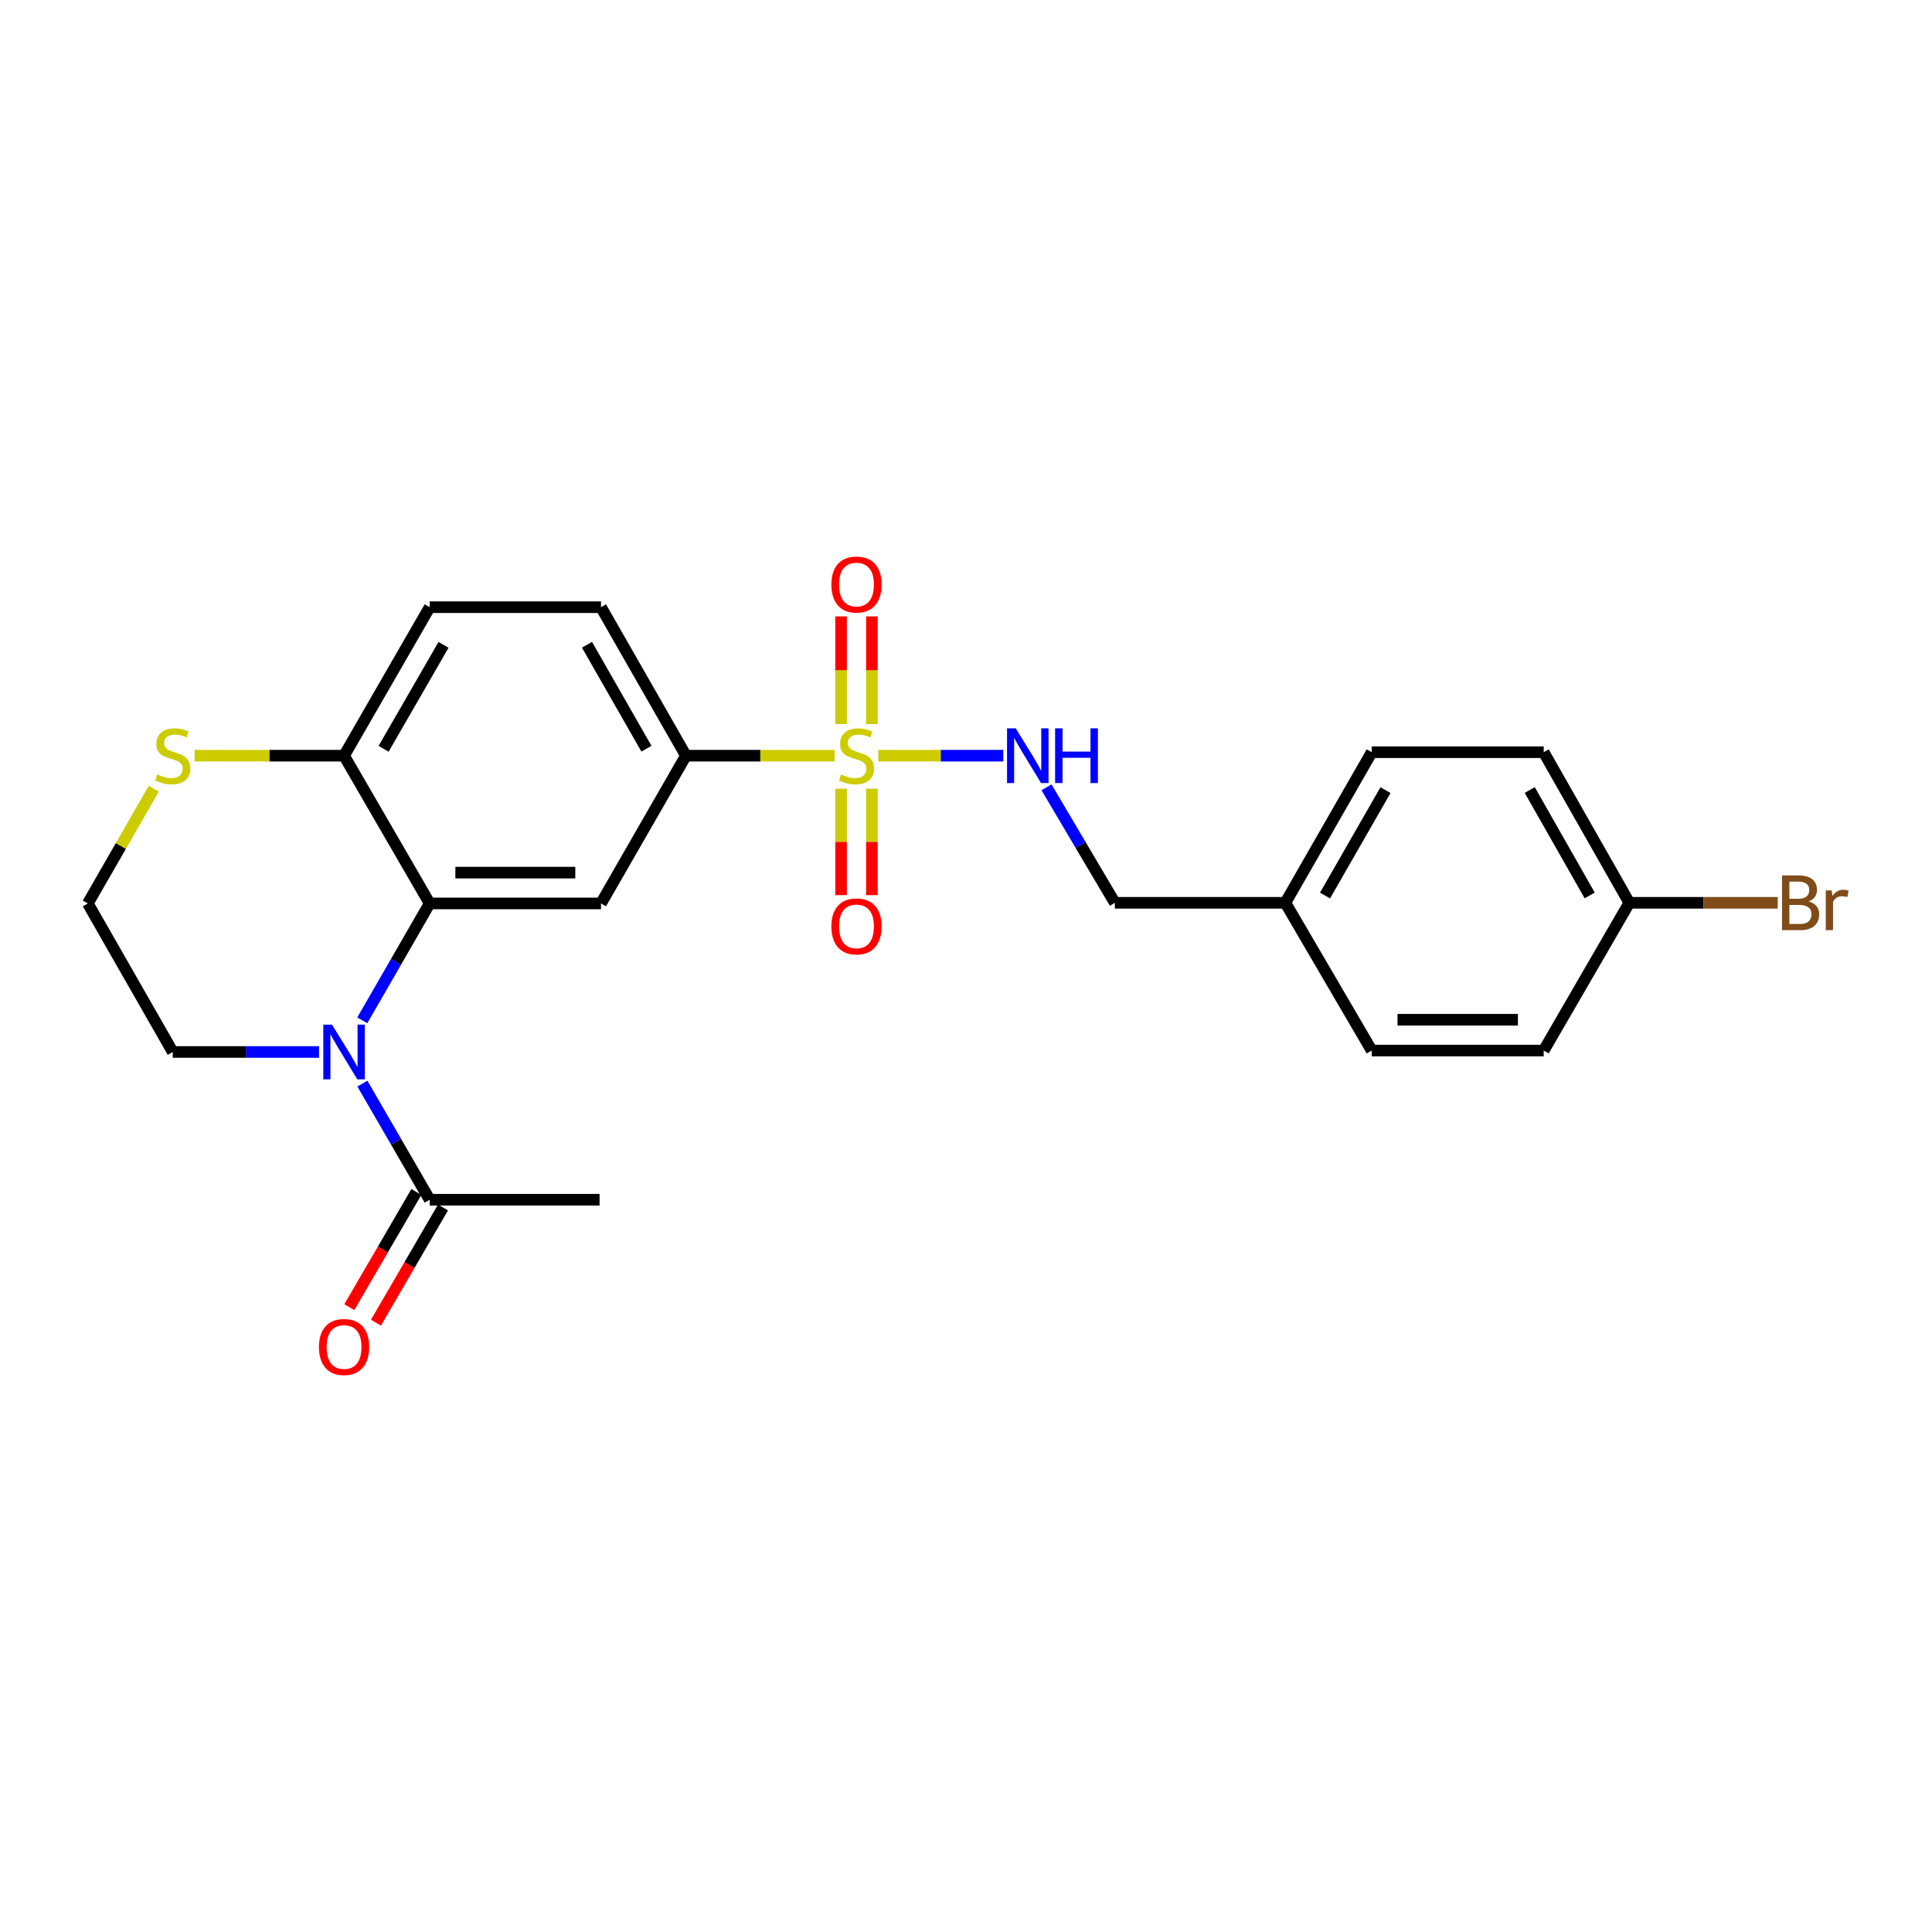 <?xml version='1.0' encoding='iso-8859-1'?>
<svg version='1.1' baseProfile='full'
              xmlns='http://www.w3.org/2000/svg'
                      xmlns:rdkit='http://www.rdkit.org/xml'
                      xmlns:xlink='http://www.w3.org/1999/xlink'
                  xml:space='preserve'
width='1000px' height='1000px' viewBox='0 0 1000 1000'>
<!-- END OF HEADER -->
<rect style='opacity:1.0;fill:#FFFFFF;stroke:none' width='1000' height='1000' x='0' y='0'> </rect>
<path class='bond-3' d='M 432.028,391.144 L 393.533,391.144' style='fill:none;fill-rule:evenodd;stroke:#CCCC00;stroke-width:6px;stroke-linecap:butt;stroke-linejoin:miter;stroke-opacity:1' />
<path class='bond-3' d='M 393.533,391.144 L 355.039,391.144' style='fill:none;fill-rule:evenodd;stroke:#000000;stroke-width:6px;stroke-linecap:butt;stroke-linejoin:miter;stroke-opacity:1' />
<path class='bond-5' d='M 454.612,391.144 L 486.96,391.144' style='fill:none;fill-rule:evenodd;stroke:#CCCC00;stroke-width:6px;stroke-linecap:butt;stroke-linejoin:miter;stroke-opacity:1' />
<path class='bond-5' d='M 486.96,391.144 L 519.307,391.144' style='fill:none;fill-rule:evenodd;stroke:#0000FF;stroke-width:6px;stroke-linecap:butt;stroke-linejoin:miter;stroke-opacity:1' />
<path class='bond-7' d='M 435.341,408.231 L 435.341,435.776' style='fill:none;fill-rule:evenodd;stroke:#CCCC00;stroke-width:6px;stroke-linecap:butt;stroke-linejoin:miter;stroke-opacity:1' />
<path class='bond-7' d='M 435.341,435.776 L 435.341,463.321' style='fill:none;fill-rule:evenodd;stroke:#FF0000;stroke-width:6px;stroke-linecap:butt;stroke-linejoin:miter;stroke-opacity:1' />
<path class='bond-7' d='M 451.29,408.231 L 451.29,435.776' style='fill:none;fill-rule:evenodd;stroke:#CCCC00;stroke-width:6px;stroke-linecap:butt;stroke-linejoin:miter;stroke-opacity:1' />
<path class='bond-7' d='M 451.29,435.776 L 451.29,463.321' style='fill:none;fill-rule:evenodd;stroke:#FF0000;stroke-width:6px;stroke-linecap:butt;stroke-linejoin:miter;stroke-opacity:1' />
<path class='bond-8' d='M 451.29,374.808 L 451.29,346.927' style='fill:none;fill-rule:evenodd;stroke:#CCCC00;stroke-width:6px;stroke-linecap:butt;stroke-linejoin:miter;stroke-opacity:1' />
<path class='bond-8' d='M 451.29,346.927 L 451.29,319.046' style='fill:none;fill-rule:evenodd;stroke:#FF0000;stroke-width:6px;stroke-linecap:butt;stroke-linejoin:miter;stroke-opacity:1' />
<path class='bond-8' d='M 435.341,374.808 L 435.341,346.927' style='fill:none;fill-rule:evenodd;stroke:#CCCC00;stroke-width:6px;stroke-linecap:butt;stroke-linejoin:miter;stroke-opacity:1' />
<path class='bond-8' d='M 435.341,346.927 L 435.341,319.046' style='fill:none;fill-rule:evenodd;stroke:#FF0000;stroke-width:6px;stroke-linecap:butt;stroke-linejoin:miter;stroke-opacity:1' />
<path class='bond-0' d='M 187.526,528.123 L 204.962,497.871' style='fill:none;fill-rule:evenodd;stroke:#0000FF;stroke-width:6px;stroke-linecap:butt;stroke-linejoin:miter;stroke-opacity:1' />
<path class='bond-0' d='M 204.962,497.871 L 222.398,467.619' style='fill:none;fill-rule:evenodd;stroke:#000000;stroke-width:6px;stroke-linecap:butt;stroke-linejoin:miter;stroke-opacity:1' />
<path class='bond-4' d='M 187.571,560.871 L 204.985,590.923' style='fill:none;fill-rule:evenodd;stroke:#0000FF;stroke-width:6px;stroke-linecap:butt;stroke-linejoin:miter;stroke-opacity:1' />
<path class='bond-4' d='M 204.985,590.923 L 222.398,620.976' style='fill:none;fill-rule:evenodd;stroke:#000000;stroke-width:6px;stroke-linecap:butt;stroke-linejoin:miter;stroke-opacity:1' />
<path class='bond-14' d='M 165.13,544.501 L 127.275,544.501' style='fill:none;fill-rule:evenodd;stroke:#0000FF;stroke-width:6px;stroke-linecap:butt;stroke-linejoin:miter;stroke-opacity:1' />
<path class='bond-14' d='M 127.275,544.501 L 89.42,544.501' style='fill:none;fill-rule:evenodd;stroke:#000000;stroke-width:6px;stroke-linecap:butt;stroke-linejoin:miter;stroke-opacity:1' />
<path class='bond-1' d='M 222.398,467.619 L 311.073,467.619' style='fill:none;fill-rule:evenodd;stroke:#000000;stroke-width:6px;stroke-linecap:butt;stroke-linejoin:miter;stroke-opacity:1' />
<path class='bond-1' d='M 235.699,451.67 L 297.772,451.67' style='fill:none;fill-rule:evenodd;stroke:#000000;stroke-width:6px;stroke-linecap:butt;stroke-linejoin:miter;stroke-opacity:1' />
<path class='bond-24' d='M 222.398,467.619 L 178.087,391.144' style='fill:none;fill-rule:evenodd;stroke:#000000;stroke-width:6px;stroke-linecap:butt;stroke-linejoin:miter;stroke-opacity:1' />
<path class='bond-2' d='M 311.073,467.619 L 355.039,391.144' style='fill:none;fill-rule:evenodd;stroke:#000000;stroke-width:6px;stroke-linecap:butt;stroke-linejoin:miter;stroke-opacity:1' />
<path class='bond-11' d='M 355.039,391.144 L 311.073,314.28' style='fill:none;fill-rule:evenodd;stroke:#000000;stroke-width:6px;stroke-linecap:butt;stroke-linejoin:miter;stroke-opacity:1' />
<path class='bond-11' d='M 334.6,387.533 L 303.824,333.728' style='fill:none;fill-rule:evenodd;stroke:#000000;stroke-width:6px;stroke-linecap:butt;stroke-linejoin:miter;stroke-opacity:1' />
<path class='bond-10' d='M 215.505,616.965 L 198.157,646.777' style='fill:none;fill-rule:evenodd;stroke:#000000;stroke-width:6px;stroke-linecap:butt;stroke-linejoin:miter;stroke-opacity:1' />
<path class='bond-10' d='M 198.157,646.777 L 180.809,676.589' style='fill:none;fill-rule:evenodd;stroke:#FF0000;stroke-width:6px;stroke-linecap:butt;stroke-linejoin:miter;stroke-opacity:1' />
<path class='bond-10' d='M 229.29,624.986 L 211.942,654.798' style='fill:none;fill-rule:evenodd;stroke:#000000;stroke-width:6px;stroke-linecap:butt;stroke-linejoin:miter;stroke-opacity:1' />
<path class='bond-10' d='M 211.942,654.798 L 194.594,684.611' style='fill:none;fill-rule:evenodd;stroke:#FF0000;stroke-width:6px;stroke-linecap:butt;stroke-linejoin:miter;stroke-opacity:1' />
<path class='bond-23' d='M 222.398,620.976 L 310.338,620.976' style='fill:none;fill-rule:evenodd;stroke:#000000;stroke-width:6px;stroke-linecap:butt;stroke-linejoin:miter;stroke-opacity:1' />
<path class='bond-13' d='M 541.669,407.516 L 559.353,437.404' style='fill:none;fill-rule:evenodd;stroke:#0000FF;stroke-width:6px;stroke-linecap:butt;stroke-linejoin:miter;stroke-opacity:1' />
<path class='bond-13' d='M 559.353,437.404 L 577.037,467.291' style='fill:none;fill-rule:evenodd;stroke:#000000;stroke-width:6px;stroke-linecap:butt;stroke-linejoin:miter;stroke-opacity:1' />
<path class='bond-6' d='M 178.087,391.144 L 222.398,314.28' style='fill:none;fill-rule:evenodd;stroke:#000000;stroke-width:6px;stroke-linecap:butt;stroke-linejoin:miter;stroke-opacity:1' />
<path class='bond-6' d='M 198.55,387.58 L 229.568,333.775' style='fill:none;fill-rule:evenodd;stroke:#000000;stroke-width:6px;stroke-linecap:butt;stroke-linejoin:miter;stroke-opacity:1' />
<path class='bond-9' d='M 178.087,391.144 L 139.402,391.144' style='fill:none;fill-rule:evenodd;stroke:#000000;stroke-width:6px;stroke-linecap:butt;stroke-linejoin:miter;stroke-opacity:1' />
<path class='bond-9' d='M 139.402,391.144 L 100.717,391.144' style='fill:none;fill-rule:evenodd;stroke:#CCCC00;stroke-width:6px;stroke-linecap:butt;stroke-linejoin:miter;stroke-opacity:1' />
<path class='bond-17' d='M 79.598,408.23 L 62.526,437.924' style='fill:none;fill-rule:evenodd;stroke:#CCCC00;stroke-width:6px;stroke-linecap:butt;stroke-linejoin:miter;stroke-opacity:1' />
<path class='bond-17' d='M 62.526,437.924 L 45.455,467.619' style='fill:none;fill-rule:evenodd;stroke:#000000;stroke-width:6px;stroke-linecap:butt;stroke-linejoin:miter;stroke-opacity:1' />
<path class='bond-12' d='M 311.073,314.28 L 222.398,314.28' style='fill:none;fill-rule:evenodd;stroke:#000000;stroke-width:6px;stroke-linecap:butt;stroke-linejoin:miter;stroke-opacity:1' />
<path class='bond-16' d='M 577.037,467.291 L 665.296,467.291' style='fill:none;fill-rule:evenodd;stroke:#000000;stroke-width:6px;stroke-linecap:butt;stroke-linejoin:miter;stroke-opacity:1' />
<path class='bond-26' d='M 89.42,544.501 L 45.455,467.619' style='fill:none;fill-rule:evenodd;stroke:#000000;stroke-width:6px;stroke-linecap:butt;stroke-linejoin:miter;stroke-opacity:1' />
<path class='bond-15' d='M 843.329,467.291 L 799.018,389.346' style='fill:none;fill-rule:evenodd;stroke:#000000;stroke-width:6px;stroke-linecap:butt;stroke-linejoin:miter;stroke-opacity:1' />
<path class='bond-15' d='M 822.817,463.481 L 791.799,408.92' style='fill:none;fill-rule:evenodd;stroke:#000000;stroke-width:6px;stroke-linecap:butt;stroke-linejoin:miter;stroke-opacity:1' />
<path class='bond-18' d='M 843.329,467.291 L 881.744,467.291' style='fill:none;fill-rule:evenodd;stroke:#000000;stroke-width:6px;stroke-linecap:butt;stroke-linejoin:miter;stroke-opacity:1' />
<path class='bond-18' d='M 881.744,467.291 L 920.159,467.291' style='fill:none;fill-rule:evenodd;stroke:#7F4C19;stroke-width:6px;stroke-linecap:butt;stroke-linejoin:miter;stroke-opacity:1' />
<path class='bond-25' d='M 843.329,467.291 L 799.018,543.766' style='fill:none;fill-rule:evenodd;stroke:#000000;stroke-width:6px;stroke-linecap:butt;stroke-linejoin:miter;stroke-opacity:1' />
<path class='bond-21' d='M 665.296,467.291 L 709.997,543.766' style='fill:none;fill-rule:evenodd;stroke:#000000;stroke-width:6px;stroke-linecap:butt;stroke-linejoin:miter;stroke-opacity:1' />
<path class='bond-22' d='M 665.296,467.291 L 709.997,389.346' style='fill:none;fill-rule:evenodd;stroke:#000000;stroke-width:6px;stroke-linecap:butt;stroke-linejoin:miter;stroke-opacity:1' />
<path class='bond-22' d='M 685.836,463.534 L 717.127,408.972' style='fill:none;fill-rule:evenodd;stroke:#000000;stroke-width:6px;stroke-linecap:butt;stroke-linejoin:miter;stroke-opacity:1' />
<path class='bond-19' d='M 799.018,543.766 L 709.997,543.766' style='fill:none;fill-rule:evenodd;stroke:#000000;stroke-width:6px;stroke-linecap:butt;stroke-linejoin:miter;stroke-opacity:1' />
<path class='bond-19' d='M 785.665,527.817 L 723.35,527.817' style='fill:none;fill-rule:evenodd;stroke:#000000;stroke-width:6px;stroke-linecap:butt;stroke-linejoin:miter;stroke-opacity:1' />
<path class='bond-20' d='M 799.018,389.346 L 709.997,389.346' style='fill:none;fill-rule:evenodd;stroke:#000000;stroke-width:6px;stroke-linecap:butt;stroke-linejoin:miter;stroke-opacity:1' />
<path  class='atom-0' d='M 435.315 400.864
Q 435.635 400.984, 436.955 401.544
Q 438.275 402.104, 439.715 402.464
Q 441.195 402.784, 442.635 402.784
Q 445.315 402.784, 446.875 401.504
Q 448.435 400.184, 448.435 397.904
Q 448.435 396.344, 447.635 395.384
Q 446.875 394.424, 445.675 393.904
Q 444.475 393.384, 442.475 392.784
Q 439.955 392.024, 438.435 391.304
Q 436.955 390.584, 435.875 389.064
Q 434.835 387.544, 434.835 384.984
Q 434.835 381.424, 437.235 379.224
Q 439.675 377.024, 444.475 377.024
Q 447.755 377.024, 451.475 378.584
L 450.555 381.664
Q 447.155 380.264, 444.595 380.264
Q 441.835 380.264, 440.315 381.424
Q 438.795 382.544, 438.835 384.504
Q 438.835 386.024, 439.595 386.944
Q 440.395 387.864, 441.515 388.384
Q 442.675 388.904, 444.595 389.504
Q 447.155 390.304, 448.675 391.104
Q 450.195 391.904, 451.275 393.544
Q 452.395 395.144, 452.395 397.904
Q 452.395 401.824, 449.755 403.944
Q 447.155 406.024, 442.795 406.024
Q 440.275 406.024, 438.355 405.464
Q 436.475 404.944, 434.235 404.024
L 435.315 400.864
' fill='#CCCC00'/>
<path  class='atom-1' d='M 171.827 530.341
L 181.107 545.341
Q 182.027 546.821, 183.507 549.501
Q 184.987 552.181, 185.067 552.341
L 185.067 530.341
L 188.827 530.341
L 188.827 558.661
L 184.947 558.661
L 174.987 542.261
Q 173.827 540.341, 172.587 538.141
Q 171.387 535.941, 171.027 535.261
L 171.027 558.661
L 167.347 558.661
L 167.347 530.341
L 171.827 530.341
' fill='#0000FF'/>
<path  class='atom-6' d='M 525.722 376.984
L 535.002 391.984
Q 535.922 393.464, 537.402 396.144
Q 538.882 398.824, 538.962 398.984
L 538.962 376.984
L 542.722 376.984
L 542.722 405.304
L 538.842 405.304
L 528.882 388.904
Q 527.722 386.984, 526.482 384.784
Q 525.282 382.584, 524.922 381.904
L 524.922 405.304
L 521.242 405.304
L 521.242 376.984
L 525.722 376.984
' fill='#0000FF'/>
<path  class='atom-6' d='M 546.122 376.984
L 549.962 376.984
L 549.962 389.024
L 564.442 389.024
L 564.442 376.984
L 568.282 376.984
L 568.282 405.304
L 564.442 405.304
L 564.442 392.224
L 549.962 392.224
L 549.962 405.304
L 546.122 405.304
L 546.122 376.984
' fill='#0000FF'/>
<path  class='atom-8' d='M 430.315 479.501
Q 430.315 472.701, 433.675 468.901
Q 437.035 465.101, 443.315 465.101
Q 449.595 465.101, 452.955 468.901
Q 456.315 472.701, 456.315 479.501
Q 456.315 486.381, 452.915 490.301
Q 449.515 494.181, 443.315 494.181
Q 437.075 494.181, 433.675 490.301
Q 430.315 486.421, 430.315 479.501
M 443.315 490.981
Q 447.635 490.981, 449.955 488.101
Q 452.315 485.181, 452.315 479.501
Q 452.315 473.941, 449.955 471.141
Q 447.635 468.301, 443.315 468.301
Q 438.995 468.301, 436.635 471.101
Q 434.315 473.901, 434.315 479.501
Q 434.315 485.221, 436.635 488.101
Q 438.995 490.981, 443.315 490.981
' fill='#FF0000'/>
<path  class='atom-9' d='M 430.315 302.558
Q 430.315 295.758, 433.675 291.958
Q 437.035 288.158, 443.315 288.158
Q 449.595 288.158, 452.955 291.958
Q 456.315 295.758, 456.315 302.558
Q 456.315 309.438, 452.915 313.358
Q 449.515 317.238, 443.315 317.238
Q 437.075 317.238, 433.675 313.358
Q 430.315 309.478, 430.315 302.558
M 443.315 314.038
Q 447.635 314.038, 449.955 311.158
Q 452.315 308.238, 452.315 302.558
Q 452.315 296.998, 449.955 294.198
Q 447.635 291.358, 443.315 291.358
Q 438.995 291.358, 436.635 294.158
Q 434.315 296.958, 434.315 302.558
Q 434.315 308.278, 436.635 311.158
Q 438.995 314.038, 443.315 314.038
' fill='#FF0000'/>
<path  class='atom-10' d='M 81.42 400.864
Q 81.74 400.984, 83.06 401.544
Q 84.38 402.104, 85.82 402.464
Q 87.3 402.784, 88.74 402.784
Q 91.42 402.784, 92.98 401.504
Q 94.54 400.184, 94.54 397.904
Q 94.54 396.344, 93.74 395.384
Q 92.98 394.424, 91.78 393.904
Q 90.58 393.384, 88.58 392.784
Q 86.06 392.024, 84.54 391.304
Q 83.06 390.584, 81.98 389.064
Q 80.94 387.544, 80.94 384.984
Q 80.94 381.424, 83.34 379.224
Q 85.78 377.024, 90.58 377.024
Q 93.86 377.024, 97.58 378.584
L 96.66 381.664
Q 93.26 380.264, 90.7 380.264
Q 87.94 380.264, 86.42 381.424
Q 84.9 382.544, 84.94 384.504
Q 84.94 386.024, 85.7 386.944
Q 86.5 387.864, 87.62 388.384
Q 88.78 388.904, 90.7 389.504
Q 93.26 390.304, 94.78 391.104
Q 96.3 391.904, 97.38 393.544
Q 98.5 395.144, 98.5 397.904
Q 98.5 401.824, 95.86 403.944
Q 93.26 406.024, 88.9 406.024
Q 86.38 406.024, 84.46 405.464
Q 82.58 404.944, 80.34 404.024
L 81.42 400.864
' fill='#CCCC00'/>
<path  class='atom-11' d='M 165.087 697.202
Q 165.087 690.402, 168.447 686.602
Q 171.807 682.802, 178.087 682.802
Q 184.367 682.802, 187.727 686.602
Q 191.087 690.402, 191.087 697.202
Q 191.087 704.082, 187.687 708.002
Q 184.287 711.882, 178.087 711.882
Q 171.847 711.882, 168.447 708.002
Q 165.087 704.122, 165.087 697.202
M 178.087 708.682
Q 182.407 708.682, 184.727 705.802
Q 187.087 702.882, 187.087 697.202
Q 187.087 691.642, 184.727 688.842
Q 182.407 686.002, 178.087 686.002
Q 173.767 686.002, 171.407 688.802
Q 169.087 691.602, 169.087 697.202
Q 169.087 702.922, 171.407 705.802
Q 173.767 708.682, 178.087 708.682
' fill='#FF0000'/>
<path  class='atom-19' d='M 936.135 466.571
Q 938.855 467.331, 940.215 469.011
Q 941.615 470.651, 941.615 473.091
Q 941.615 477.011, 939.095 479.251
Q 936.615 481.451, 931.895 481.451
L 922.375 481.451
L 922.375 453.131
L 930.735 453.131
Q 935.575 453.131, 938.015 455.091
Q 940.455 457.051, 940.455 460.651
Q 940.455 464.931, 936.135 466.571
M 926.175 456.331
L 926.175 465.211
L 930.735 465.211
Q 933.535 465.211, 934.975 464.091
Q 936.455 462.931, 936.455 460.651
Q 936.455 456.331, 930.735 456.331
L 926.175 456.331
M 931.895 478.251
Q 934.655 478.251, 936.135 476.931
Q 937.615 475.611, 937.615 473.091
Q 937.615 470.771, 935.975 469.611
Q 934.375 468.411, 931.295 468.411
L 926.175 468.411
L 926.175 478.251
L 931.895 478.251
' fill='#7F4C19'/>
<path  class='atom-19' d='M 948.055 460.891
L 948.495 463.731
Q 950.655 460.531, 954.175 460.531
Q 955.295 460.531, 956.815 460.931
L 956.215 464.291
Q 954.495 463.891, 953.535 463.891
Q 951.855 463.891, 950.735 464.571
Q 949.655 465.211, 948.775 466.771
L 948.775 481.451
L 945.015 481.451
L 945.015 460.891
L 948.055 460.891
' fill='#7F4C19'/>
</svg>
